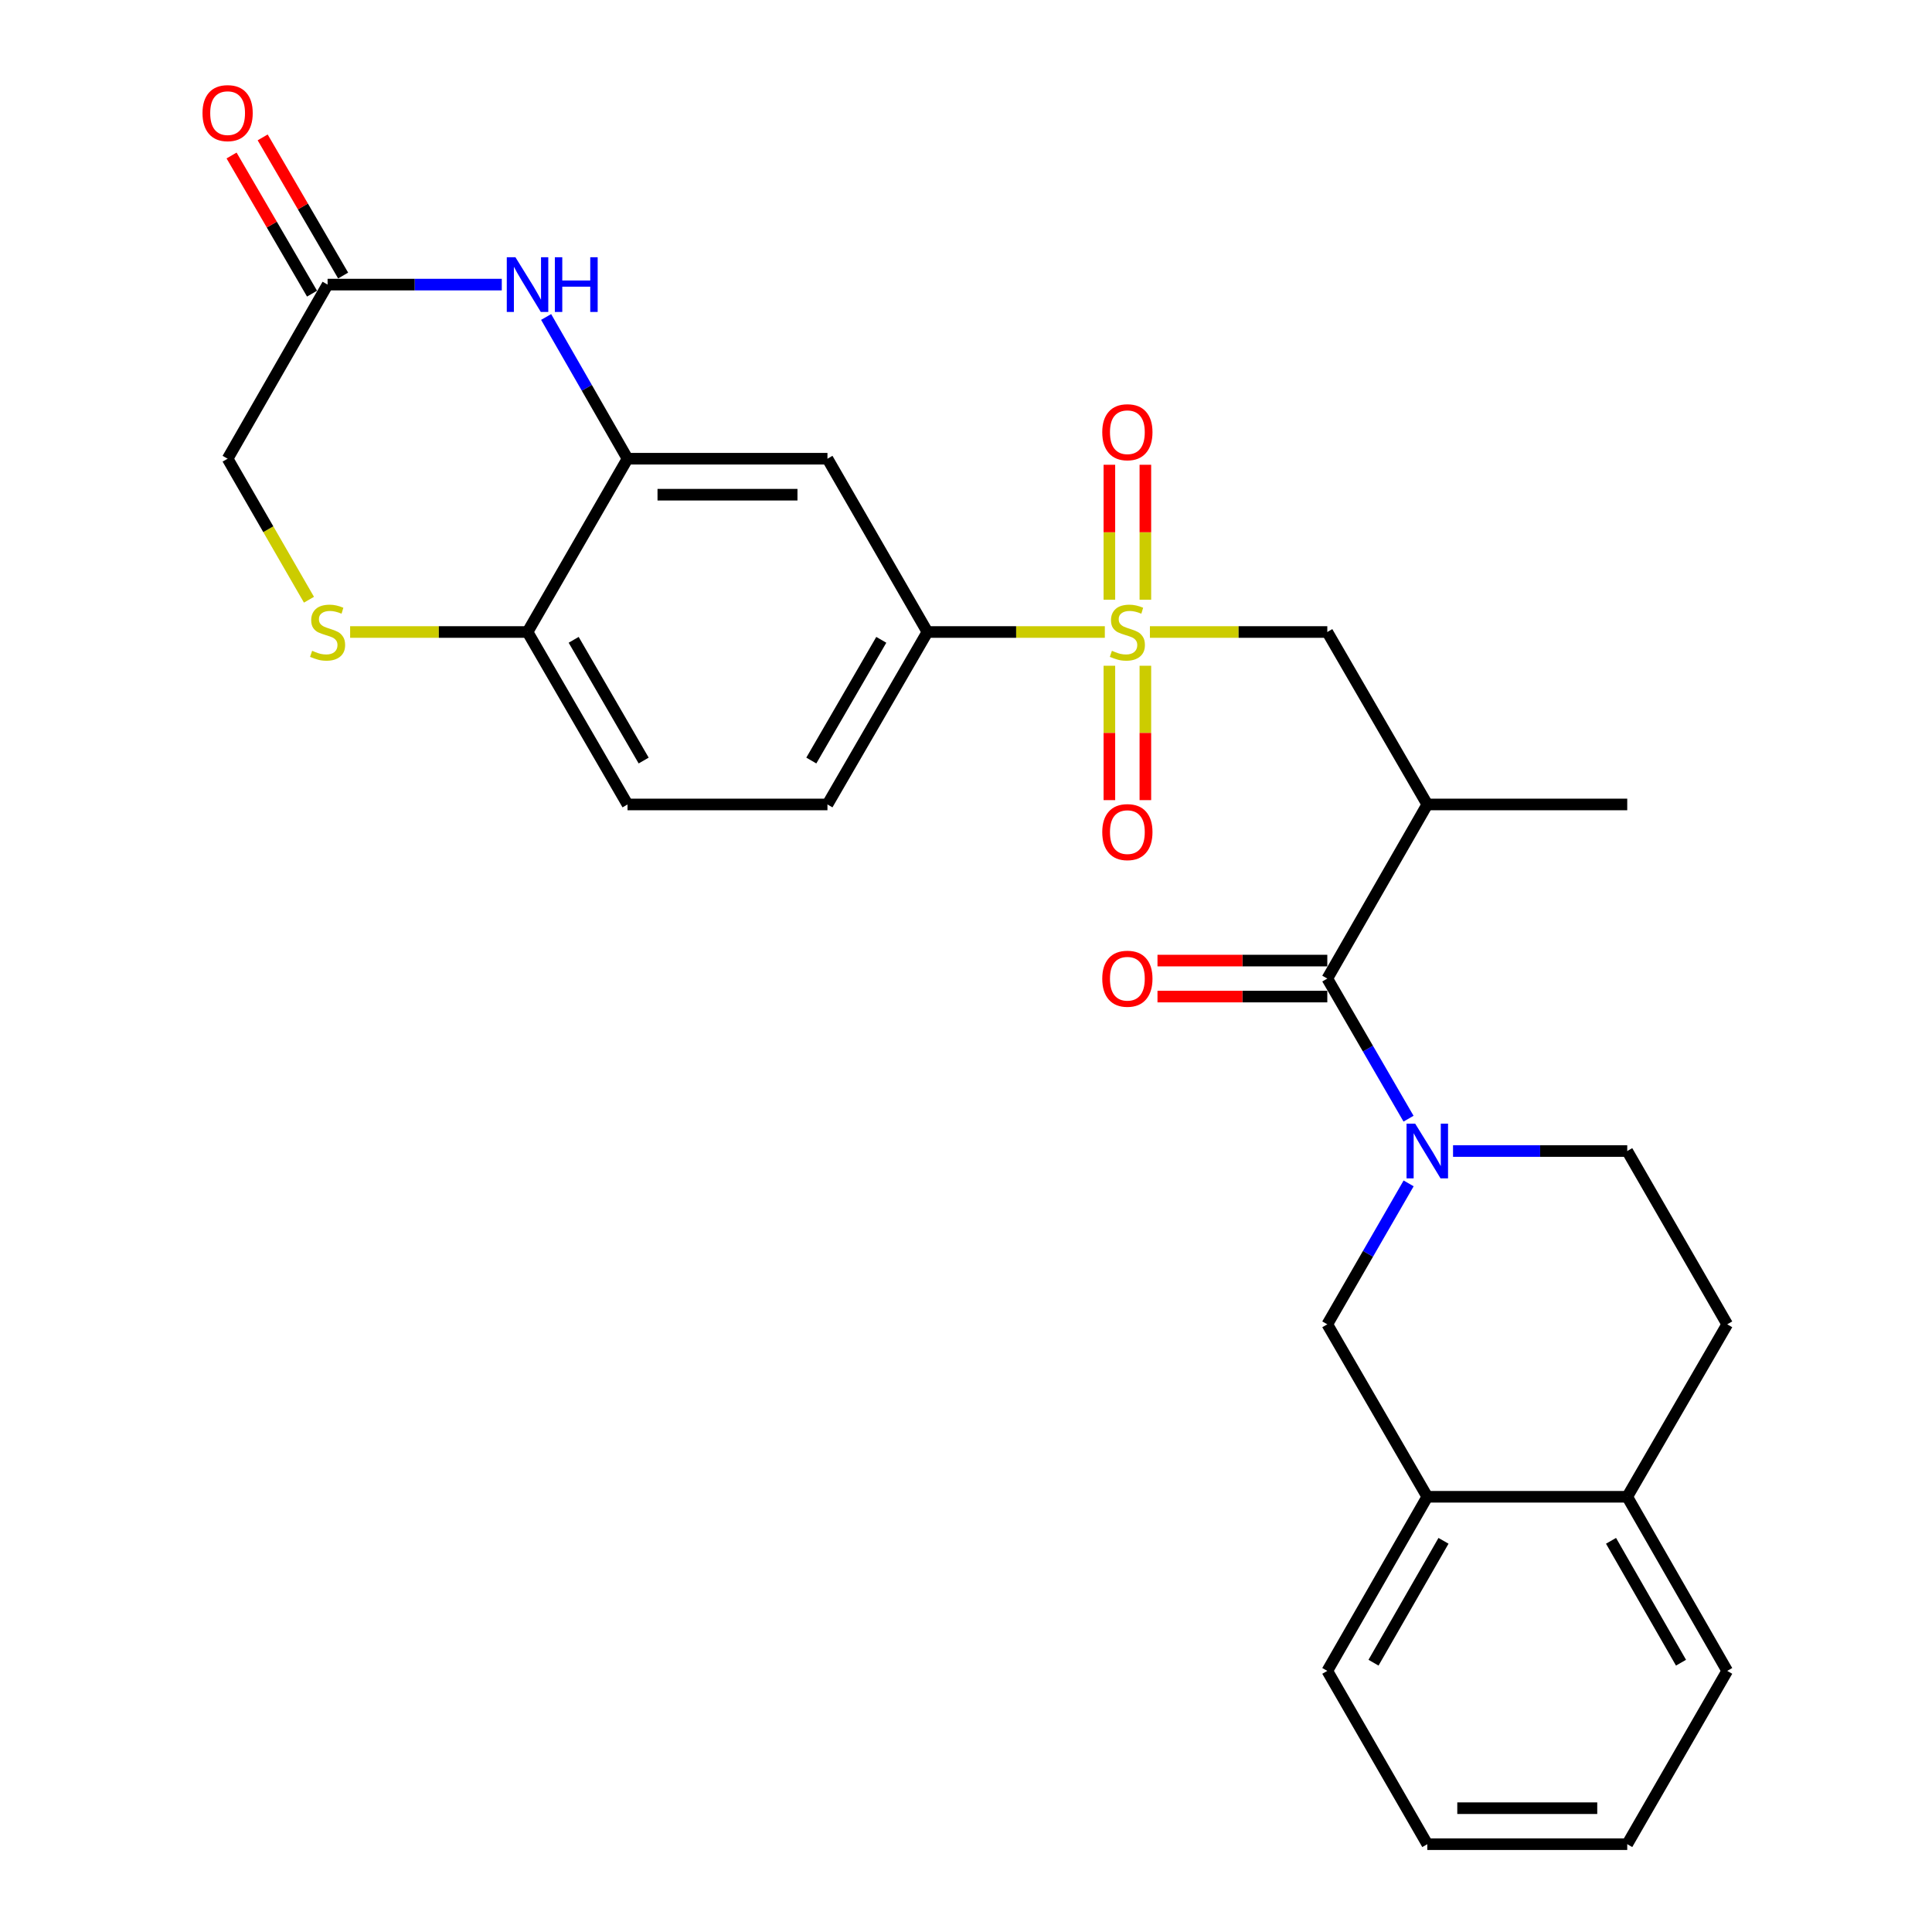 <?xml version='1.0' encoding='iso-8859-1'?>
<svg version='1.1' baseProfile='full'
              xmlns='http://www.w3.org/2000/svg'
                      xmlns:rdkit='http://www.rdkit.org/xml'
                      xmlns:xlink='http://www.w3.org/1999/xlink'
                  xml:space='preserve'
width='1000px' height='1000px' viewBox='0 0 1000 1000'>
<!-- END OF HEADER -->
<rect style='opacity:1.0;fill:#FFFFFF;stroke:none' width='1000' height='1000' x='0' y='0'> </rect>
<path class='bond-5' d='M 571.86,327.125 L 525.947,327.125' style='fill:none;fill-rule:evenodd;stroke:#CCCC00;stroke-width:6px;stroke-linecap:butt;stroke-linejoin:miter;stroke-opacity:1' />
<path class='bond-5' d='M 525.947,327.125 L 480.035,327.125' style='fill:none;fill-rule:evenodd;stroke:#000000;stroke-width:6px;stroke-linecap:butt;stroke-linejoin:miter;stroke-opacity:1' />
<path class='bond-6' d='M 595.194,327.125 L 641.101,327.125' style='fill:none;fill-rule:evenodd;stroke:#CCCC00;stroke-width:6px;stroke-linecap:butt;stroke-linejoin:miter;stroke-opacity:1' />
<path class='bond-6' d='M 641.101,327.125 L 687.009,327.125' style='fill:none;fill-rule:evenodd;stroke:#000000;stroke-width:6px;stroke-linecap:butt;stroke-linejoin:miter;stroke-opacity:1' />
<path class='bond-13' d='M 574.213,344.592 L 574.213,379.369' style='fill:none;fill-rule:evenodd;stroke:#CCCC00;stroke-width:6px;stroke-linecap:butt;stroke-linejoin:miter;stroke-opacity:1' />
<path class='bond-13' d='M 574.213,379.369 L 574.213,414.146' style='fill:none;fill-rule:evenodd;stroke:#FF0000;stroke-width:6px;stroke-linecap:butt;stroke-linejoin:miter;stroke-opacity:1' />
<path class='bond-13' d='M 592.841,344.592 L 592.841,379.369' style='fill:none;fill-rule:evenodd;stroke:#CCCC00;stroke-width:6px;stroke-linecap:butt;stroke-linejoin:miter;stroke-opacity:1' />
<path class='bond-13' d='M 592.841,379.369 L 592.841,414.146' style='fill:none;fill-rule:evenodd;stroke:#FF0000;stroke-width:6px;stroke-linecap:butt;stroke-linejoin:miter;stroke-opacity:1' />
<path class='bond-14' d='M 592.841,310.418 L 592.841,275.49' style='fill:none;fill-rule:evenodd;stroke:#CCCC00;stroke-width:6px;stroke-linecap:butt;stroke-linejoin:miter;stroke-opacity:1' />
<path class='bond-14' d='M 592.841,275.49 L 592.841,240.563' style='fill:none;fill-rule:evenodd;stroke:#FF0000;stroke-width:6px;stroke-linecap:butt;stroke-linejoin:miter;stroke-opacity:1' />
<path class='bond-14' d='M 574.213,310.418 L 574.213,275.49' style='fill:none;fill-rule:evenodd;stroke:#CCCC00;stroke-width:6px;stroke-linecap:butt;stroke-linejoin:miter;stroke-opacity:1' />
<path class='bond-14' d='M 574.213,275.49 L 574.213,240.563' style='fill:none;fill-rule:evenodd;stroke:#FF0000;stroke-width:6px;stroke-linecap:butt;stroke-linejoin:miter;stroke-opacity:1' />
<path class='bond-0' d='M 729.059,579.03 L 708.034,542.769' style='fill:none;fill-rule:evenodd;stroke:#0000FF;stroke-width:6px;stroke-linecap:butt;stroke-linejoin:miter;stroke-opacity:1' />
<path class='bond-0' d='M 708.034,542.769 L 687.009,506.508' style='fill:none;fill-rule:evenodd;stroke:#000000;stroke-width:6px;stroke-linecap:butt;stroke-linejoin:miter;stroke-opacity:1' />
<path class='bond-10' d='M 729.101,612.519 L 708.055,648.992' style='fill:none;fill-rule:evenodd;stroke:#0000FF;stroke-width:6px;stroke-linecap:butt;stroke-linejoin:miter;stroke-opacity:1' />
<path class='bond-10' d='M 708.055,648.992 L 687.009,685.466' style='fill:none;fill-rule:evenodd;stroke:#000000;stroke-width:6px;stroke-linecap:butt;stroke-linejoin:miter;stroke-opacity:1' />
<path class='bond-15' d='M 752.092,595.77 L 797.175,595.77' style='fill:none;fill-rule:evenodd;stroke:#0000FF;stroke-width:6px;stroke-linecap:butt;stroke-linejoin:miter;stroke-opacity:1' />
<path class='bond-15' d='M 797.175,595.77 L 842.257,595.77' style='fill:none;fill-rule:evenodd;stroke:#000000;stroke-width:6px;stroke-linecap:butt;stroke-linejoin:miter;stroke-opacity:1' />
<path class='bond-1' d='M 687.009,506.508 L 738.765,416.387' style='fill:none;fill-rule:evenodd;stroke:#000000;stroke-width:6px;stroke-linecap:butt;stroke-linejoin:miter;stroke-opacity:1' />
<path class='bond-16' d='M 687.009,497.193 L 643.061,497.193' style='fill:none;fill-rule:evenodd;stroke:#000000;stroke-width:6px;stroke-linecap:butt;stroke-linejoin:miter;stroke-opacity:1' />
<path class='bond-16' d='M 643.061,497.193 L 599.114,497.193' style='fill:none;fill-rule:evenodd;stroke:#FF0000;stroke-width:6px;stroke-linecap:butt;stroke-linejoin:miter;stroke-opacity:1' />
<path class='bond-16' d='M 687.009,515.822 L 643.061,515.822' style='fill:none;fill-rule:evenodd;stroke:#000000;stroke-width:6px;stroke-linecap:butt;stroke-linejoin:miter;stroke-opacity:1' />
<path class='bond-16' d='M 643.061,515.822 L 599.114,515.822' style='fill:none;fill-rule:evenodd;stroke:#FF0000;stroke-width:6px;stroke-linecap:butt;stroke-linejoin:miter;stroke-opacity:1' />
<path class='bond-2' d='M 738.765,416.387 L 687.009,327.125' style='fill:none;fill-rule:evenodd;stroke:#000000;stroke-width:6px;stroke-linecap:butt;stroke-linejoin:miter;stroke-opacity:1' />
<path class='bond-23' d='M 738.765,416.387 L 842.257,416.387' style='fill:none;fill-rule:evenodd;stroke:#000000;stroke-width:6px;stroke-linecap:butt;stroke-linejoin:miter;stroke-opacity:1' />
<path class='bond-3' d='M 282.675,164.066 L 303.741,200.747' style='fill:none;fill-rule:evenodd;stroke:#0000FF;stroke-width:6px;stroke-linecap:butt;stroke-linejoin:miter;stroke-opacity:1' />
<path class='bond-3' d='M 303.741,200.747 L 324.807,237.429' style='fill:none;fill-rule:evenodd;stroke:#000000;stroke-width:6px;stroke-linecap:butt;stroke-linejoin:miter;stroke-opacity:1' />
<path class='bond-9' d='M 259.724,147.308 L 214.641,147.308' style='fill:none;fill-rule:evenodd;stroke:#0000FF;stroke-width:6px;stroke-linecap:butt;stroke-linejoin:miter;stroke-opacity:1' />
<path class='bond-9' d='M 214.641,147.308 L 169.559,147.308' style='fill:none;fill-rule:evenodd;stroke:#000000;stroke-width:6px;stroke-linecap:butt;stroke-linejoin:miter;stroke-opacity:1' />
<path class='bond-4' d='M 324.807,237.429 L 428.289,237.429' style='fill:none;fill-rule:evenodd;stroke:#000000;stroke-width:6px;stroke-linecap:butt;stroke-linejoin:miter;stroke-opacity:1' />
<path class='bond-4' d='M 340.329,256.057 L 412.767,256.057' style='fill:none;fill-rule:evenodd;stroke:#000000;stroke-width:6px;stroke-linecap:butt;stroke-linejoin:miter;stroke-opacity:1' />
<path class='bond-28' d='M 324.807,237.429 L 273.051,327.125' style='fill:none;fill-rule:evenodd;stroke:#000000;stroke-width:6px;stroke-linecap:butt;stroke-linejoin:miter;stroke-opacity:1' />
<path class='bond-7' d='M 480.035,327.125 L 428.289,237.429' style='fill:none;fill-rule:evenodd;stroke:#000000;stroke-width:6px;stroke-linecap:butt;stroke-linejoin:miter;stroke-opacity:1' />
<path class='bond-19' d='M 480.035,327.125 L 428.289,416.387' style='fill:none;fill-rule:evenodd;stroke:#000000;stroke-width:6px;stroke-linecap:butt;stroke-linejoin:miter;stroke-opacity:1' />
<path class='bond-19' d='M 456.157,331.172 L 419.934,393.655' style='fill:none;fill-rule:evenodd;stroke:#000000;stroke-width:6px;stroke-linecap:butt;stroke-linejoin:miter;stroke-opacity:1' />
<path class='bond-8' d='M 181.226,327.125 L 227.138,327.125' style='fill:none;fill-rule:evenodd;stroke:#CCCC00;stroke-width:6px;stroke-linecap:butt;stroke-linejoin:miter;stroke-opacity:1' />
<path class='bond-8' d='M 227.138,327.125 L 273.051,327.125' style='fill:none;fill-rule:evenodd;stroke:#000000;stroke-width:6px;stroke-linecap:butt;stroke-linejoin:miter;stroke-opacity:1' />
<path class='bond-18' d='M 159.919,310.416 L 138.866,273.922' style='fill:none;fill-rule:evenodd;stroke:#CCCC00;stroke-width:6px;stroke-linecap:butt;stroke-linejoin:miter;stroke-opacity:1' />
<path class='bond-18' d='M 138.866,273.922 L 117.813,237.429' style='fill:none;fill-rule:evenodd;stroke:#000000;stroke-width:6px;stroke-linecap:butt;stroke-linejoin:miter;stroke-opacity:1' />
<path class='bond-20' d='M 177.607,142.62 L 156.782,106.866' style='fill:none;fill-rule:evenodd;stroke:#000000;stroke-width:6px;stroke-linecap:butt;stroke-linejoin:miter;stroke-opacity:1' />
<path class='bond-20' d='M 156.782,106.866 L 135.956,71.112' style='fill:none;fill-rule:evenodd;stroke:#FF0000;stroke-width:6px;stroke-linecap:butt;stroke-linejoin:miter;stroke-opacity:1' />
<path class='bond-20' d='M 161.51,151.996 L 140.685,116.242' style='fill:none;fill-rule:evenodd;stroke:#000000;stroke-width:6px;stroke-linecap:butt;stroke-linejoin:miter;stroke-opacity:1' />
<path class='bond-20' d='M 140.685,116.242 L 119.859,80.488' style='fill:none;fill-rule:evenodd;stroke:#FF0000;stroke-width:6px;stroke-linecap:butt;stroke-linejoin:miter;stroke-opacity:1' />
<path class='bond-29' d='M 169.559,147.308 L 117.813,237.429' style='fill:none;fill-rule:evenodd;stroke:#000000;stroke-width:6px;stroke-linecap:butt;stroke-linejoin:miter;stroke-opacity:1' />
<path class='bond-12' d='M 687.009,685.466 L 738.765,774.728' style='fill:none;fill-rule:evenodd;stroke:#000000;stroke-width:6px;stroke-linecap:butt;stroke-linejoin:miter;stroke-opacity:1' />
<path class='bond-11' d='M 273.051,327.125 L 324.807,416.387' style='fill:none;fill-rule:evenodd;stroke:#000000;stroke-width:6px;stroke-linecap:butt;stroke-linejoin:miter;stroke-opacity:1' />
<path class='bond-11' d='M 296.93,331.17 L 333.159,393.653' style='fill:none;fill-rule:evenodd;stroke:#000000;stroke-width:6px;stroke-linecap:butt;stroke-linejoin:miter;stroke-opacity:1' />
<path class='bond-24' d='M 738.765,774.728 L 687.009,864.849' style='fill:none;fill-rule:evenodd;stroke:#000000;stroke-width:6px;stroke-linecap:butt;stroke-linejoin:miter;stroke-opacity:1' />
<path class='bond-24' d='M 747.156,797.523 L 710.926,860.608' style='fill:none;fill-rule:evenodd;stroke:#000000;stroke-width:6px;stroke-linecap:butt;stroke-linejoin:miter;stroke-opacity:1' />
<path class='bond-30' d='M 738.765,774.728 L 842.257,774.728' style='fill:none;fill-rule:evenodd;stroke:#000000;stroke-width:6px;stroke-linecap:butt;stroke-linejoin:miter;stroke-opacity:1' />
<path class='bond-22' d='M 842.257,595.77 L 894.003,685.466' style='fill:none;fill-rule:evenodd;stroke:#000000;stroke-width:6px;stroke-linecap:butt;stroke-linejoin:miter;stroke-opacity:1' />
<path class='bond-17' d='M 842.257,774.728 L 894.003,685.466' style='fill:none;fill-rule:evenodd;stroke:#000000;stroke-width:6px;stroke-linecap:butt;stroke-linejoin:miter;stroke-opacity:1' />
<path class='bond-25' d='M 842.257,774.728 L 894.003,864.849' style='fill:none;fill-rule:evenodd;stroke:#000000;stroke-width:6px;stroke-linecap:butt;stroke-linejoin:miter;stroke-opacity:1' />
<path class='bond-25' d='M 833.864,797.522 L 870.086,860.607' style='fill:none;fill-rule:evenodd;stroke:#000000;stroke-width:6px;stroke-linecap:butt;stroke-linejoin:miter;stroke-opacity:1' />
<path class='bond-21' d='M 428.289,416.387 L 324.807,416.387' style='fill:none;fill-rule:evenodd;stroke:#000000;stroke-width:6px;stroke-linecap:butt;stroke-linejoin:miter;stroke-opacity:1' />
<path class='bond-26' d='M 687.009,864.849 L 738.765,954.545' style='fill:none;fill-rule:evenodd;stroke:#000000;stroke-width:6px;stroke-linecap:butt;stroke-linejoin:miter;stroke-opacity:1' />
<path class='bond-27' d='M 894.003,864.849 L 842.257,954.545' style='fill:none;fill-rule:evenodd;stroke:#000000;stroke-width:6px;stroke-linecap:butt;stroke-linejoin:miter;stroke-opacity:1' />
<path class='bond-31' d='M 738.765,954.545 L 842.257,954.545' style='fill:none;fill-rule:evenodd;stroke:#000000;stroke-width:6px;stroke-linecap:butt;stroke-linejoin:miter;stroke-opacity:1' />
<path class='bond-31' d='M 754.289,935.917 L 826.733,935.917' style='fill:none;fill-rule:evenodd;stroke:#000000;stroke-width:6px;stroke-linecap:butt;stroke-linejoin:miter;stroke-opacity:1' />
<path  class='atom-0' d='M 575.527 336.845
Q 575.847 336.965, 577.167 337.525
Q 578.487 338.085, 579.927 338.445
Q 581.407 338.765, 582.847 338.765
Q 585.527 338.765, 587.087 337.485
Q 588.647 336.165, 588.647 333.885
Q 588.647 332.325, 587.847 331.365
Q 587.087 330.405, 585.887 329.885
Q 584.687 329.365, 582.687 328.765
Q 580.167 328.005, 578.647 327.285
Q 577.167 326.565, 576.087 325.045
Q 575.047 323.525, 575.047 320.965
Q 575.047 317.405, 577.447 315.205
Q 579.887 313.005, 584.687 313.005
Q 587.967 313.005, 591.687 314.565
L 590.767 317.645
Q 587.367 316.245, 584.807 316.245
Q 582.047 316.245, 580.527 317.405
Q 579.007 318.525, 579.047 320.485
Q 579.047 322.005, 579.807 322.925
Q 580.607 323.845, 581.727 324.365
Q 582.887 324.885, 584.807 325.485
Q 587.367 326.285, 588.887 327.085
Q 590.407 327.885, 591.487 329.525
Q 592.607 331.125, 592.607 333.885
Q 592.607 337.805, 589.967 339.925
Q 587.367 342.005, 583.007 342.005
Q 580.487 342.005, 578.567 341.445
Q 576.687 340.925, 574.447 340.005
L 575.527 336.845
' fill='#CCCC00'/>
<path  class='atom-1' d='M 732.505 581.61
L 741.785 596.61
Q 742.705 598.09, 744.185 600.77
Q 745.665 603.45, 745.745 603.61
L 745.745 581.61
L 749.505 581.61
L 749.505 609.93
L 745.625 609.93
L 735.665 593.53
Q 734.505 591.61, 733.265 589.41
Q 732.065 587.21, 731.705 586.53
L 731.705 609.93
L 728.025 609.93
L 728.025 581.61
L 732.505 581.61
' fill='#0000FF'/>
<path  class='atom-4' d='M 266.791 133.148
L 276.071 148.148
Q 276.991 149.628, 278.471 152.308
Q 279.951 154.988, 280.031 155.148
L 280.031 133.148
L 283.791 133.148
L 283.791 161.468
L 279.911 161.468
L 269.951 145.068
Q 268.791 143.148, 267.551 140.948
Q 266.351 138.748, 265.991 138.068
L 265.991 161.468
L 262.311 161.468
L 262.311 133.148
L 266.791 133.148
' fill='#0000FF'/>
<path  class='atom-4' d='M 287.191 133.148
L 291.031 133.148
L 291.031 145.188
L 305.511 145.188
L 305.511 133.148
L 309.351 133.148
L 309.351 161.468
L 305.511 161.468
L 305.511 148.388
L 291.031 148.388
L 291.031 161.468
L 287.191 161.468
L 287.191 133.148
' fill='#0000FF'/>
<path  class='atom-9' d='M 161.559 336.845
Q 161.879 336.965, 163.199 337.525
Q 164.519 338.085, 165.959 338.445
Q 167.439 338.765, 168.879 338.765
Q 171.559 338.765, 173.119 337.485
Q 174.679 336.165, 174.679 333.885
Q 174.679 332.325, 173.879 331.365
Q 173.119 330.405, 171.919 329.885
Q 170.719 329.365, 168.719 328.765
Q 166.199 328.005, 164.679 327.285
Q 163.199 326.565, 162.119 325.045
Q 161.079 323.525, 161.079 320.965
Q 161.079 317.405, 163.479 315.205
Q 165.919 313.005, 170.719 313.005
Q 173.999 313.005, 177.719 314.565
L 176.799 317.645
Q 173.399 316.245, 170.839 316.245
Q 168.079 316.245, 166.559 317.405
Q 165.039 318.525, 165.079 320.485
Q 165.079 322.005, 165.839 322.925
Q 166.639 323.845, 167.759 324.365
Q 168.919 324.885, 170.839 325.485
Q 173.399 326.285, 174.919 327.085
Q 176.439 327.885, 177.519 329.525
Q 178.639 331.125, 178.639 333.885
Q 178.639 337.805, 175.999 339.925
Q 173.399 342.005, 169.039 342.005
Q 166.519 342.005, 164.599 341.445
Q 162.719 340.925, 160.479 340.005
L 161.559 336.845
' fill='#CCCC00'/>
<path  class='atom-14' d='M 570.527 430.697
Q 570.527 423.897, 573.887 420.097
Q 577.247 416.297, 583.527 416.297
Q 589.807 416.297, 593.167 420.097
Q 596.527 423.897, 596.527 430.697
Q 596.527 437.577, 593.127 441.497
Q 589.727 445.377, 583.527 445.377
Q 577.287 445.377, 573.887 441.497
Q 570.527 437.617, 570.527 430.697
M 583.527 442.177
Q 587.847 442.177, 590.167 439.297
Q 592.527 436.377, 592.527 430.697
Q 592.527 425.137, 590.167 422.337
Q 587.847 419.497, 583.527 419.497
Q 579.207 419.497, 576.847 422.297
Q 574.527 425.097, 574.527 430.697
Q 574.527 436.417, 576.847 439.297
Q 579.207 442.177, 583.527 442.177
' fill='#FF0000'/>
<path  class='atom-15' d='M 570.527 223.713
Q 570.527 216.913, 573.887 213.113
Q 577.247 209.313, 583.527 209.313
Q 589.807 209.313, 593.167 213.113
Q 596.527 216.913, 596.527 223.713
Q 596.527 230.593, 593.127 234.513
Q 589.727 238.393, 583.527 238.393
Q 577.287 238.393, 573.887 234.513
Q 570.527 230.633, 570.527 223.713
M 583.527 235.193
Q 587.847 235.193, 590.167 232.313
Q 592.527 229.393, 592.527 223.713
Q 592.527 218.153, 590.167 215.353
Q 587.847 212.513, 583.527 212.513
Q 579.207 212.513, 576.847 215.313
Q 574.527 218.113, 574.527 223.713
Q 574.527 229.433, 576.847 232.313
Q 579.207 235.193, 583.527 235.193
' fill='#FF0000'/>
<path  class='atom-17' d='M 570.527 506.588
Q 570.527 499.788, 573.887 495.988
Q 577.247 492.188, 583.527 492.188
Q 589.807 492.188, 593.167 495.988
Q 596.527 499.788, 596.527 506.588
Q 596.527 513.468, 593.127 517.388
Q 589.727 521.268, 583.527 521.268
Q 577.287 521.268, 573.887 517.388
Q 570.527 513.508, 570.527 506.588
M 583.527 518.068
Q 587.847 518.068, 590.167 515.188
Q 592.527 512.268, 592.527 506.588
Q 592.527 501.028, 590.167 498.228
Q 587.847 495.388, 583.527 495.388
Q 579.207 495.388, 576.847 498.188
Q 574.527 500.988, 574.527 506.588
Q 574.527 512.308, 576.847 515.188
Q 579.207 518.068, 583.527 518.068
' fill='#FF0000'/>
<path  class='atom-21' d='M 104.813 58.55
Q 104.813 51.75, 108.173 47.95
Q 111.533 44.15, 117.813 44.15
Q 124.093 44.15, 127.453 47.95
Q 130.813 51.75, 130.813 58.55
Q 130.813 65.43, 127.413 69.35
Q 124.013 73.23, 117.813 73.23
Q 111.573 73.23, 108.173 69.35
Q 104.813 65.47, 104.813 58.55
M 117.813 70.03
Q 122.133 70.03, 124.453 67.15
Q 126.813 64.23, 126.813 58.55
Q 126.813 52.99, 124.453 50.19
Q 122.133 47.35, 117.813 47.35
Q 113.493 47.35, 111.133 50.15
Q 108.813 52.95, 108.813 58.55
Q 108.813 64.27, 111.133 67.15
Q 113.493 70.03, 117.813 70.03
' fill='#FF0000'/>
</svg>
